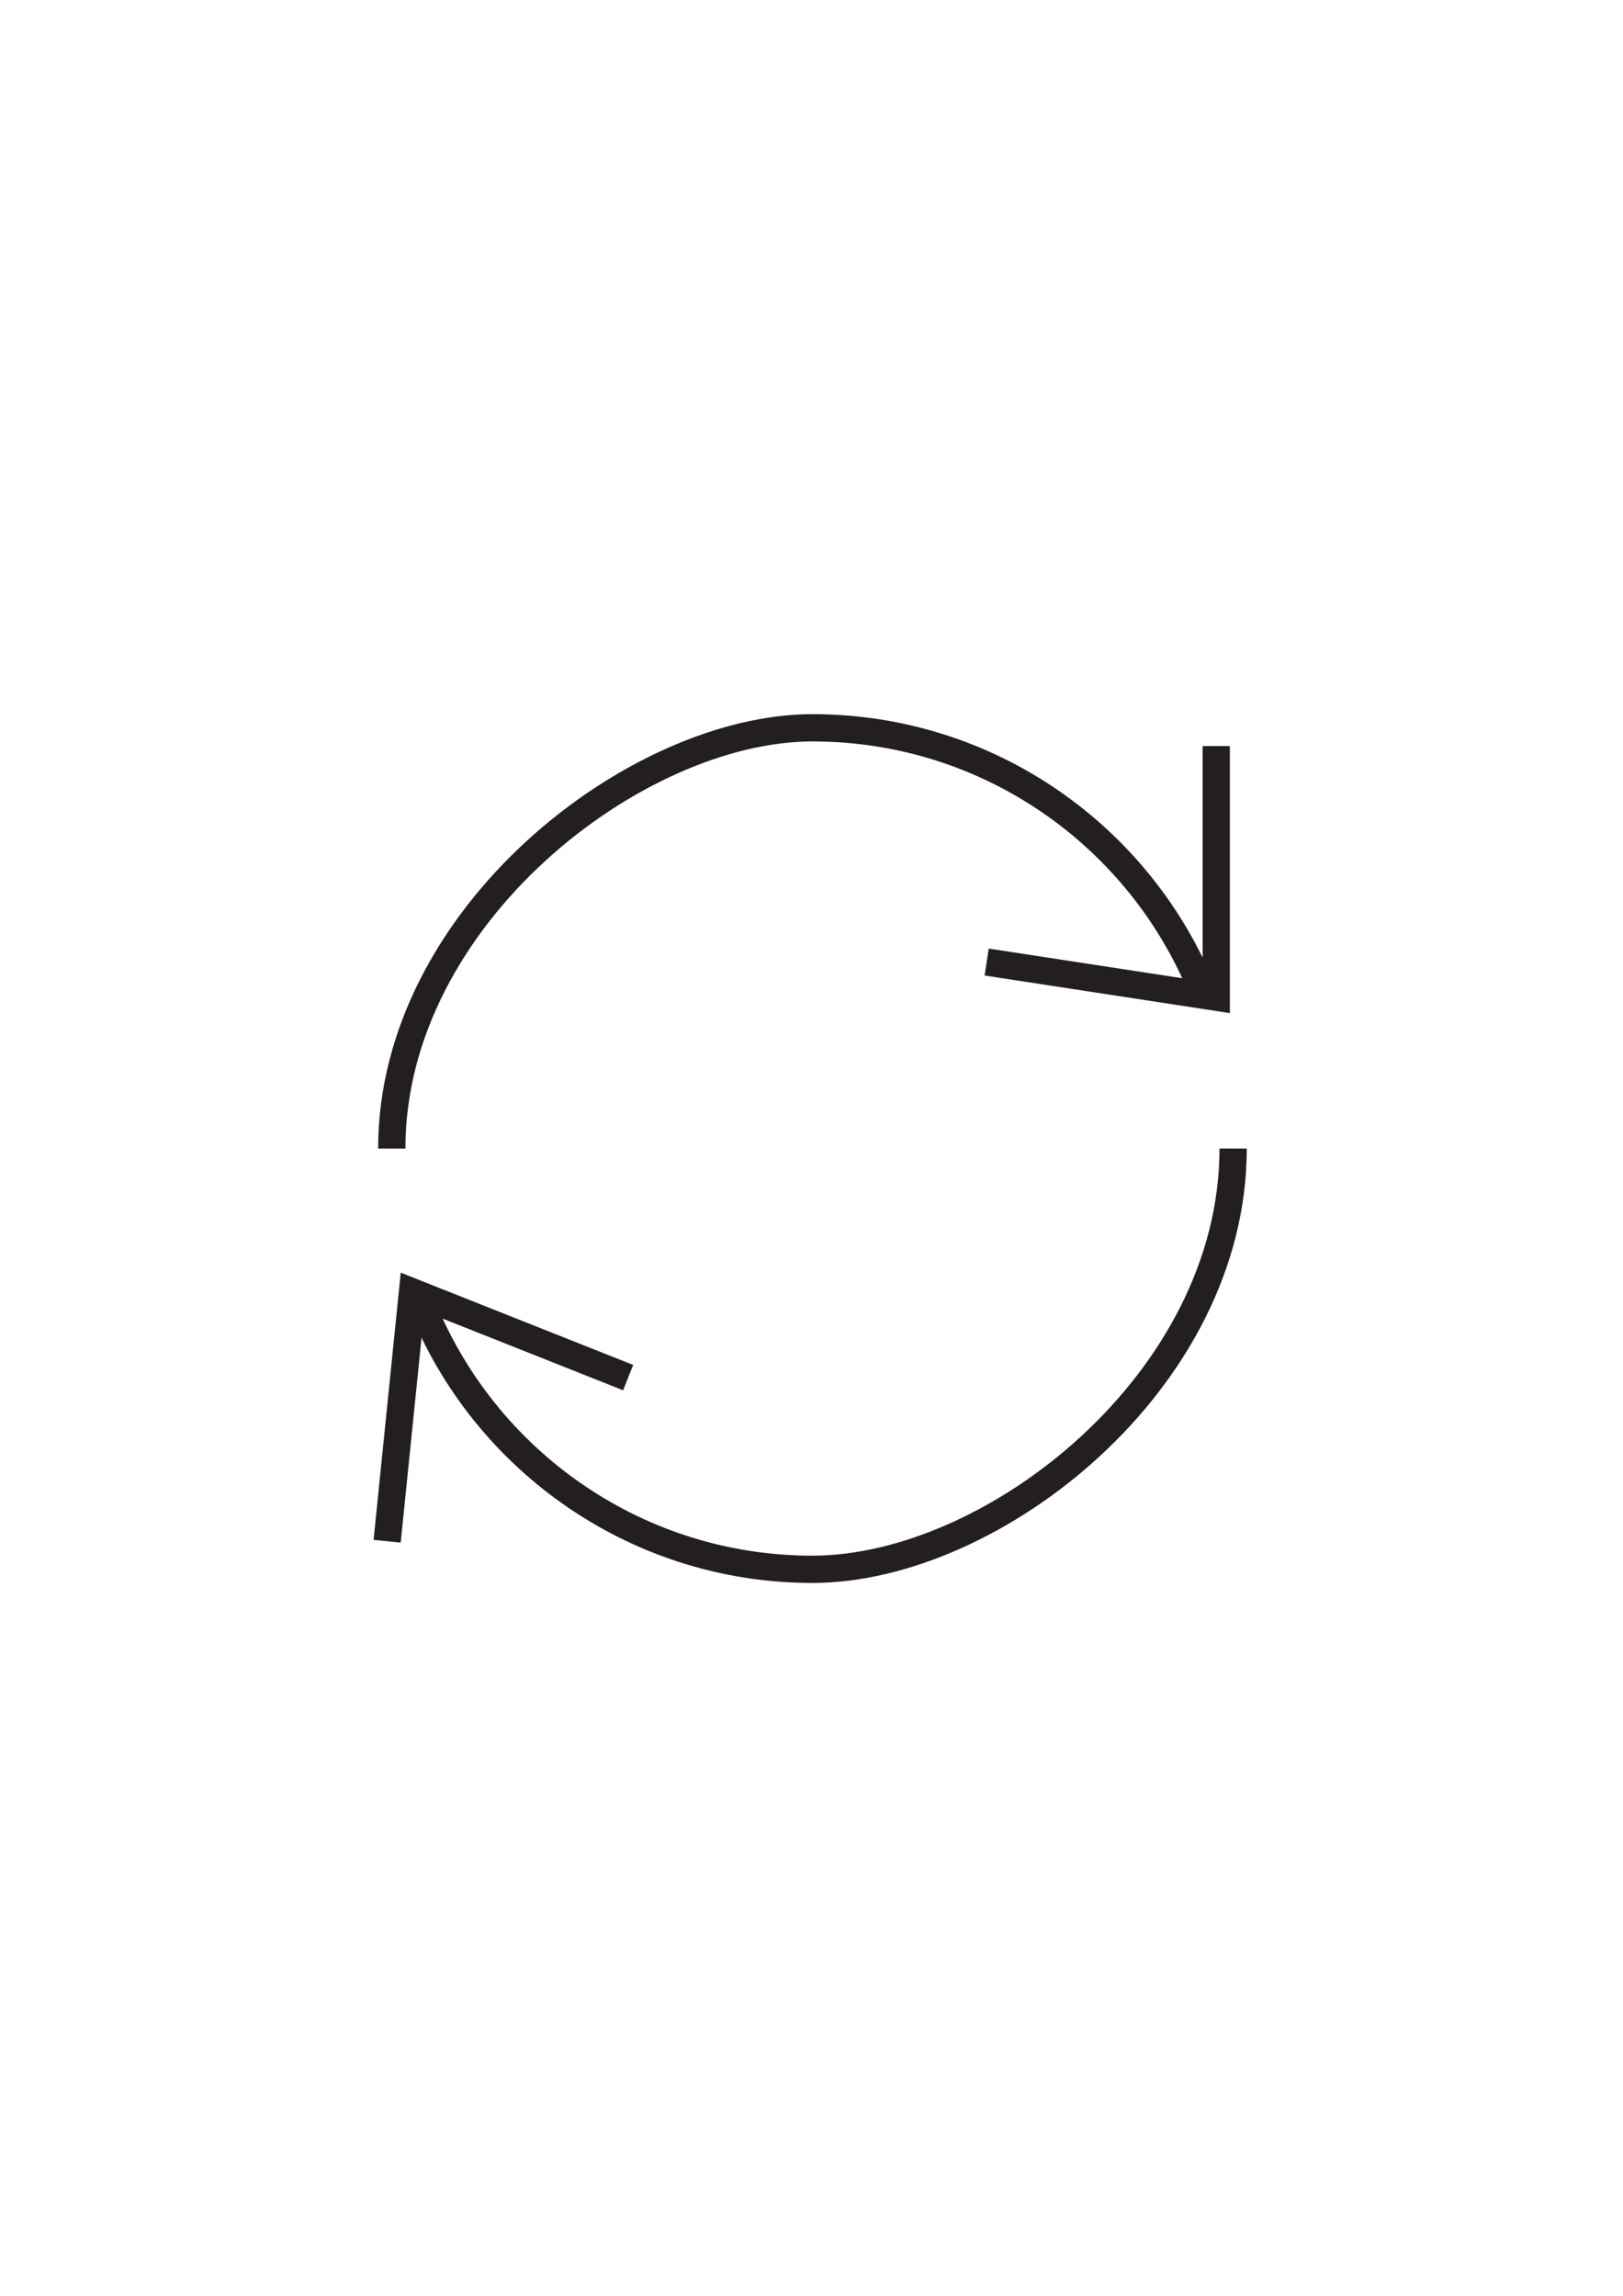 <svg viewBox="0 0 595.3 841.9" version="1.1" xmlns="http://www.w3.org/2000/svg" data-sanitized-data-name="Layer 1" data-name="Layer 1" id="Layer_1">
  <defs>
    <style>
      .cls-1 {
        fill: none;
        stroke: #231f20;
        stroke-width: 10px;
      }
    </style>
  </defs>
  <path d="M153.2,474.5c21.7,58.9,78.4,101,144.8,101s154.3-69.1,154.3-154.3M441.1,363.4c-22.9-56.6-78.3-96.5-143.1-96.5s-154.3,69.1-154.3,154.3M361.9,352.8l84.2,12.9v-92.1" class="cls-1"></path>
  <polyline points="230.4 505.2 151.3 473.8 142 565.2" class="cls-1"></polyline>
</svg>